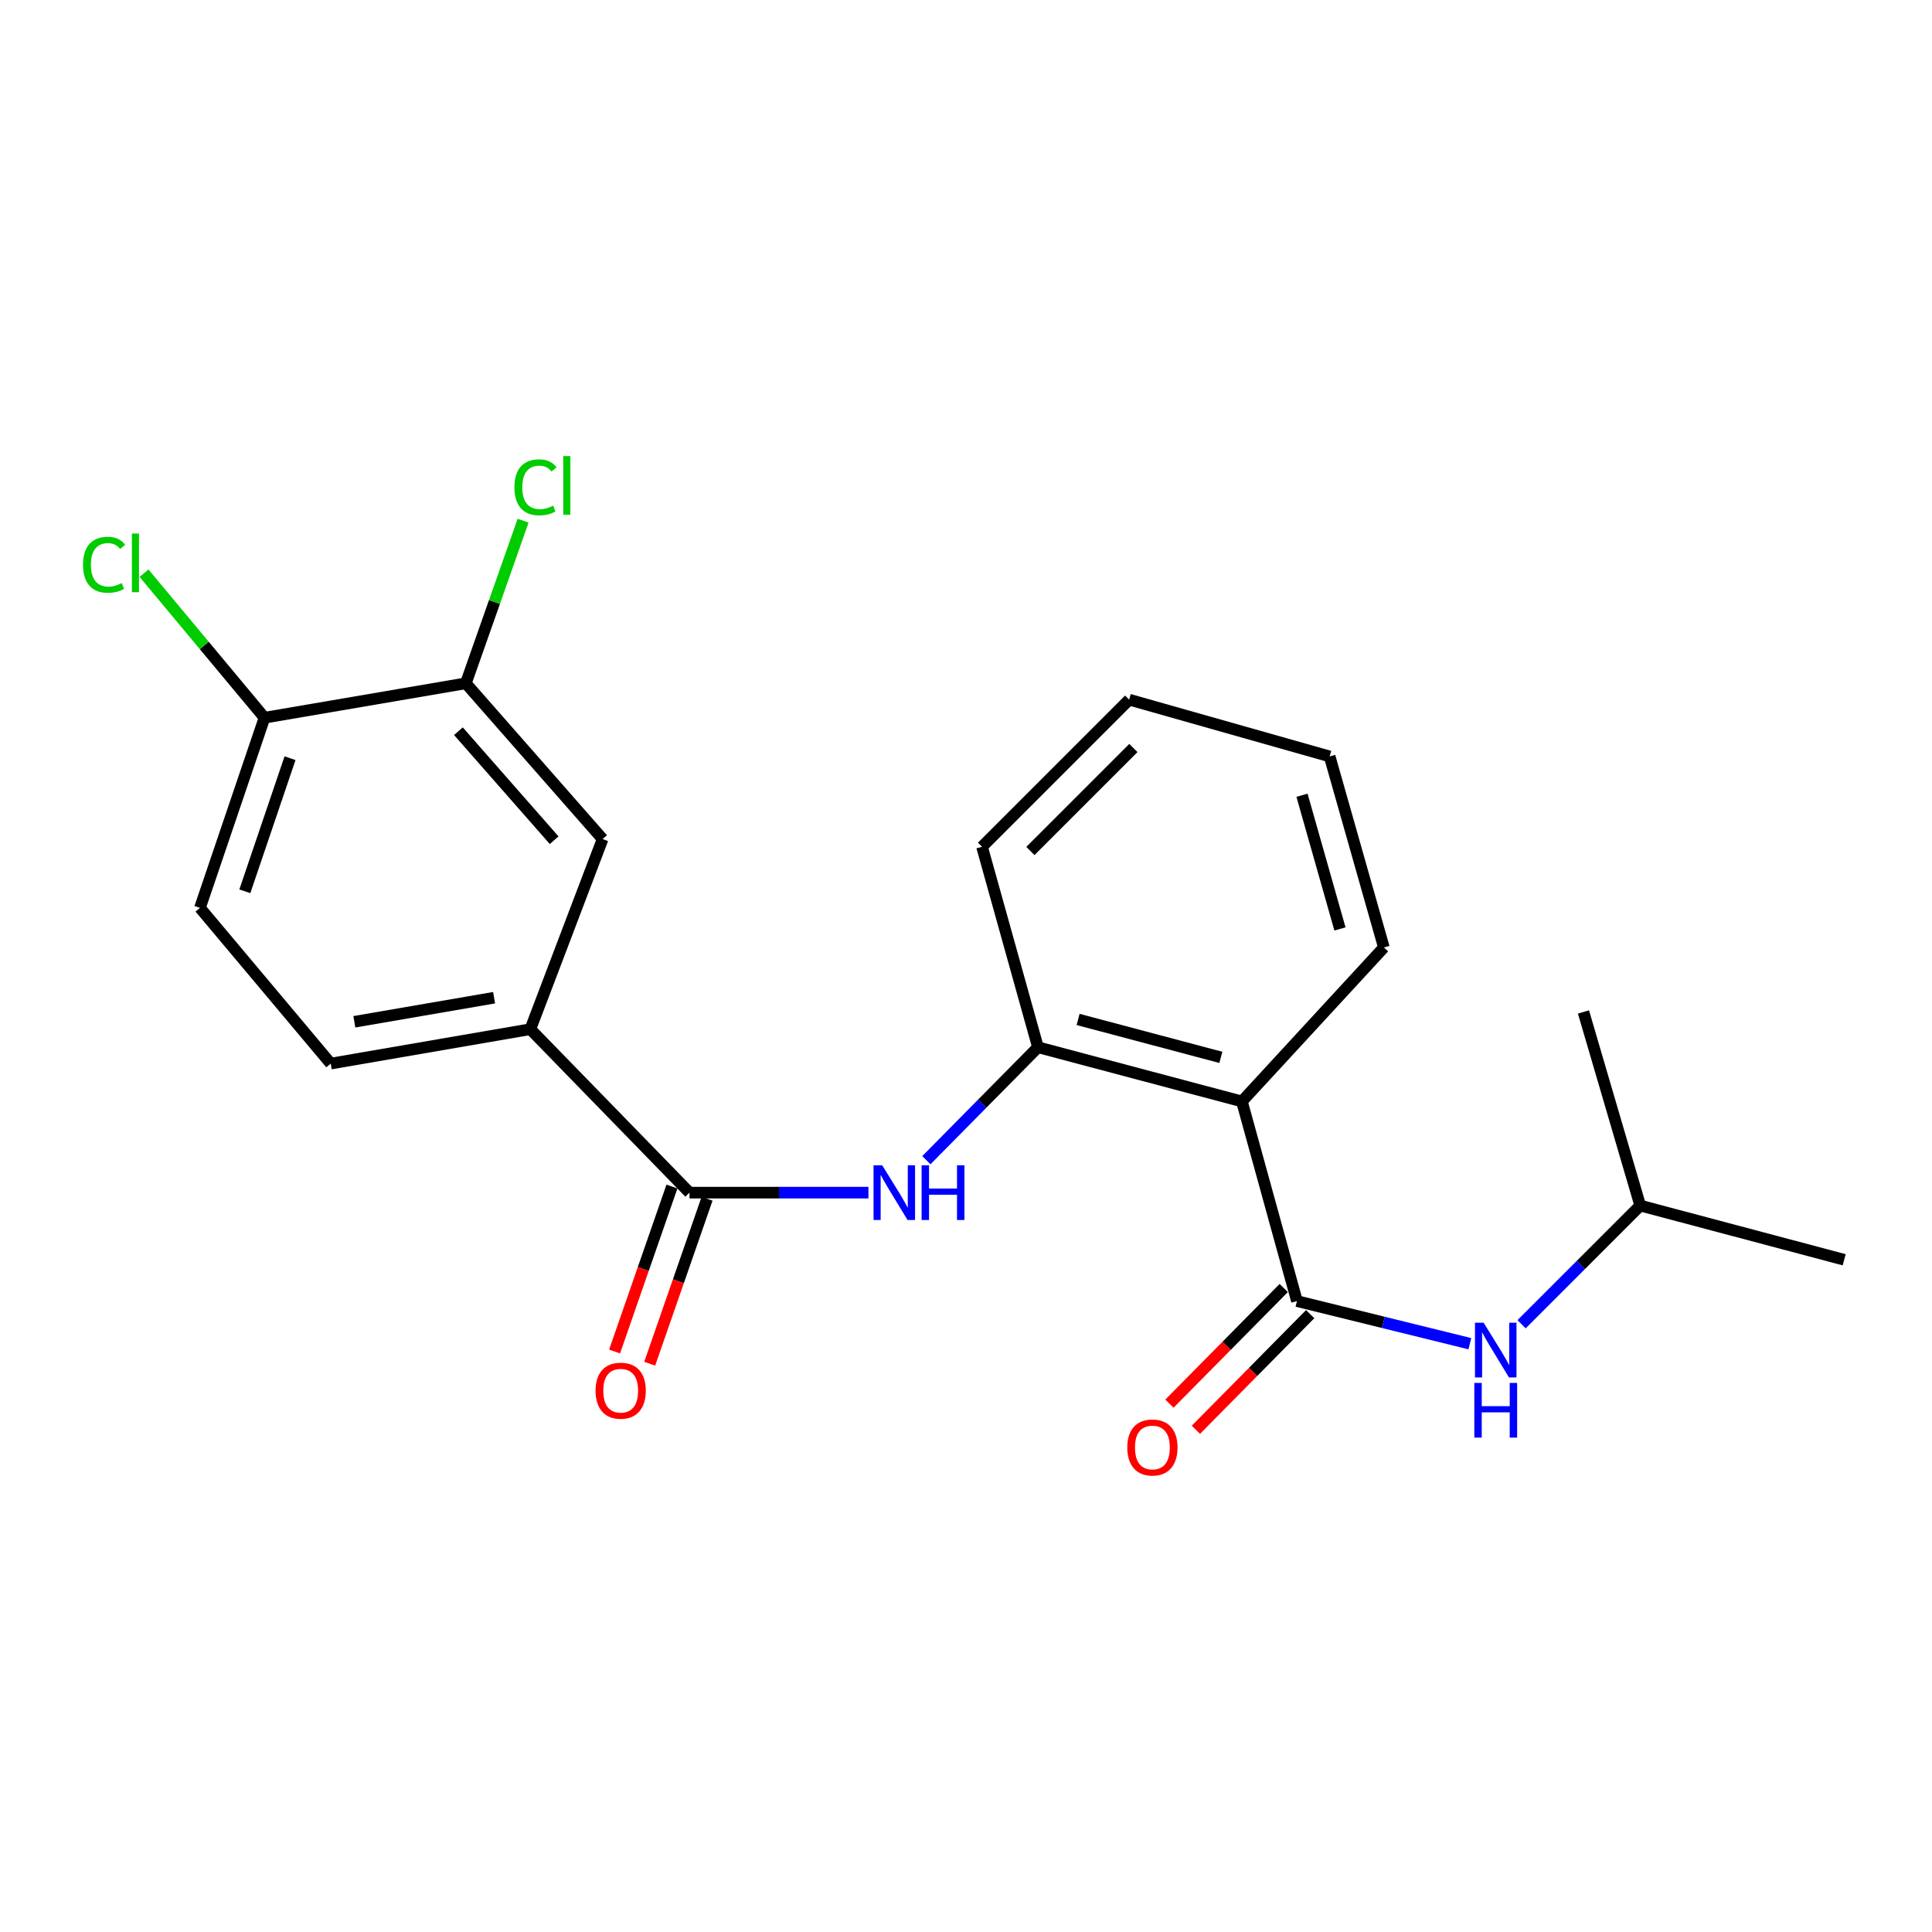 <?xml version='1.0' encoding='iso-8859-1'?>
<svg version='1.1' baseProfile='full'
              xmlns='http://www.w3.org/2000/svg'
                      xmlns:rdkit='http://www.rdkit.org/xml'
                      xmlns:xlink='http://www.w3.org/1999/xlink'
                  xml:space='preserve'
width='1000px' height='1000px' viewBox='0 0 1000 1000'>
<!-- END OF HEADER -->
<rect style='opacity:1.0;fill:#FFFFFF;stroke:none' width='1000' height='1000' x='0' y='0'> </rect>
<path class='bond-0' d='M 671.301,673.437 L 642.804,570.101' style='fill:none;fill-rule:evenodd;stroke:#000000;stroke-width:6px;stroke-linecap:butt;stroke-linejoin:miter;stroke-opacity:1' />
<path class='bond-5' d='M 671.301,673.437 L 716.05,684.469' style='fill:none;fill-rule:evenodd;stroke:#000000;stroke-width:6px;stroke-linecap:butt;stroke-linejoin:miter;stroke-opacity:1' />
<path class='bond-5' d='M 716.05,684.469 L 760.799,695.5' style='fill:none;fill-rule:evenodd;stroke:#0000FF;stroke-width:6px;stroke-linecap:butt;stroke-linejoin:miter;stroke-opacity:1' />
<path class='bond-8' d='M 664.456,666.672 L 634.878,696.598' style='fill:none;fill-rule:evenodd;stroke:#000000;stroke-width:6px;stroke-linecap:butt;stroke-linejoin:miter;stroke-opacity:1' />
<path class='bond-8' d='M 634.878,696.598 L 605.299,726.523' style='fill:none;fill-rule:evenodd;stroke:#FF0000;stroke-width:6px;stroke-linecap:butt;stroke-linejoin:miter;stroke-opacity:1' />
<path class='bond-8' d='M 678.145,680.203 L 648.566,710.128' style='fill:none;fill-rule:evenodd;stroke:#000000;stroke-width:6px;stroke-linecap:butt;stroke-linejoin:miter;stroke-opacity:1' />
<path class='bond-8' d='M 648.566,710.128 L 618.988,740.053' style='fill:none;fill-rule:evenodd;stroke:#FF0000;stroke-width:6px;stroke-linecap:butt;stroke-linejoin:miter;stroke-opacity:1' />
<path class='bond-3' d='M 642.804,570.101 L 537.244,542.054' style='fill:none;fill-rule:evenodd;stroke:#000000;stroke-width:6px;stroke-linecap:butt;stroke-linejoin:miter;stroke-opacity:1' />
<path class='bond-3' d='M 631.913,547.292 L 558.02,527.659' style='fill:none;fill-rule:evenodd;stroke:#000000;stroke-width:6px;stroke-linecap:butt;stroke-linejoin:miter;stroke-opacity:1' />
<path class='bond-15' d='M 642.804,570.101 L 716.286,490.396' style='fill:none;fill-rule:evenodd;stroke:#000000;stroke-width:6px;stroke-linecap:butt;stroke-linejoin:miter;stroke-opacity:1' />
<path class='bond-1' d='M 356.886,617.31 L 403.191,617.31' style='fill:none;fill-rule:evenodd;stroke:#000000;stroke-width:6px;stroke-linecap:butt;stroke-linejoin:miter;stroke-opacity:1' />
<path class='bond-1' d='M 403.191,617.31 L 449.495,617.31' style='fill:none;fill-rule:evenodd;stroke:#0000FF;stroke-width:6px;stroke-linecap:butt;stroke-linejoin:miter;stroke-opacity:1' />
<path class='bond-4' d='M 356.886,617.31 L 274.508,532.708' style='fill:none;fill-rule:evenodd;stroke:#000000;stroke-width:6px;stroke-linecap:butt;stroke-linejoin:miter;stroke-opacity:1' />
<path class='bond-10' d='M 347.796,614.149 L 332.949,656.848' style='fill:none;fill-rule:evenodd;stroke:#000000;stroke-width:6px;stroke-linecap:butt;stroke-linejoin:miter;stroke-opacity:1' />
<path class='bond-10' d='M 332.949,656.848 L 318.101,699.546' style='fill:none;fill-rule:evenodd;stroke:#FF0000;stroke-width:6px;stroke-linecap:butt;stroke-linejoin:miter;stroke-opacity:1' />
<path class='bond-10' d='M 365.976,620.471 L 351.128,663.169' style='fill:none;fill-rule:evenodd;stroke:#000000;stroke-width:6px;stroke-linecap:butt;stroke-linejoin:miter;stroke-opacity:1' />
<path class='bond-10' d='M 351.128,663.169 L 336.28,705.868' style='fill:none;fill-rule:evenodd;stroke:#FF0000;stroke-width:6px;stroke-linecap:butt;stroke-linejoin:miter;stroke-opacity:1' />
<path class='bond-2' d='M 479.489,600.505 L 508.367,571.279' style='fill:none;fill-rule:evenodd;stroke:#0000FF;stroke-width:6px;stroke-linecap:butt;stroke-linejoin:miter;stroke-opacity:1' />
<path class='bond-2' d='M 508.367,571.279 L 537.244,542.054' style='fill:none;fill-rule:evenodd;stroke:#000000;stroke-width:6px;stroke-linecap:butt;stroke-linejoin:miter;stroke-opacity:1' />
<path class='bond-17' d='M 537.244,542.054 L 508.298,438.289' style='fill:none;fill-rule:evenodd;stroke:#000000;stroke-width:6px;stroke-linecap:butt;stroke-linejoin:miter;stroke-opacity:1' />
<path class='bond-7' d='M 274.508,532.708 L 311.912,434.29' style='fill:none;fill-rule:evenodd;stroke:#000000;stroke-width:6px;stroke-linecap:butt;stroke-linejoin:miter;stroke-opacity:1' />
<path class='bond-11' d='M 274.508,532.708 L 171.182,550.512' style='fill:none;fill-rule:evenodd;stroke:#000000;stroke-width:6px;stroke-linecap:butt;stroke-linejoin:miter;stroke-opacity:1' />
<path class='bond-11' d='M 255.741,516.411 L 183.413,528.873' style='fill:none;fill-rule:evenodd;stroke:#000000;stroke-width:6px;stroke-linecap:butt;stroke-linejoin:miter;stroke-opacity:1' />
<path class='bond-16' d='M 787.572,685.417 L 818.279,654.71' style='fill:none;fill-rule:evenodd;stroke:#0000FF;stroke-width:6px;stroke-linecap:butt;stroke-linejoin:miter;stroke-opacity:1' />
<path class='bond-16' d='M 818.279,654.71 L 848.985,624.004' style='fill:none;fill-rule:evenodd;stroke:#000000;stroke-width:6px;stroke-linecap:butt;stroke-linejoin:miter;stroke-opacity:1' />
<path class='bond-6' d='M 241.114,353.676 L 311.912,434.29' style='fill:none;fill-rule:evenodd;stroke:#000000;stroke-width:6px;stroke-linecap:butt;stroke-linejoin:miter;stroke-opacity:1' />
<path class='bond-6' d='M 237.272,378.469 L 286.83,434.899' style='fill:none;fill-rule:evenodd;stroke:#000000;stroke-width:6px;stroke-linecap:butt;stroke-linejoin:miter;stroke-opacity:1' />
<path class='bond-13' d='M 241.114,353.676 L 255.934,311.59' style='fill:none;fill-rule:evenodd;stroke:#000000;stroke-width:6px;stroke-linecap:butt;stroke-linejoin:miter;stroke-opacity:1' />
<path class='bond-13' d='M 255.934,311.59 L 270.753,269.504' style='fill:none;fill-rule:evenodd;stroke:#00CC00;stroke-width:6px;stroke-linecap:butt;stroke-linejoin:miter;stroke-opacity:1' />
<path class='bond-23' d='M 241.114,353.676 L 136.901,371.491' style='fill:none;fill-rule:evenodd;stroke:#000000;stroke-width:6px;stroke-linecap:butt;stroke-linejoin:miter;stroke-opacity:1' />
<path class='bond-9' d='M 136.901,371.491 L 103.496,469.908' style='fill:none;fill-rule:evenodd;stroke:#000000;stroke-width:6px;stroke-linecap:butt;stroke-linejoin:miter;stroke-opacity:1' />
<path class='bond-9' d='M 150.116,392.44 L 126.733,461.332' style='fill:none;fill-rule:evenodd;stroke:#000000;stroke-width:6px;stroke-linecap:butt;stroke-linejoin:miter;stroke-opacity:1' />
<path class='bond-14' d='M 136.901,371.491 L 105.72,334.082' style='fill:none;fill-rule:evenodd;stroke:#000000;stroke-width:6px;stroke-linecap:butt;stroke-linejoin:miter;stroke-opacity:1' />
<path class='bond-14' d='M 105.72,334.082 L 74.54,296.674' style='fill:none;fill-rule:evenodd;stroke:#00CC00;stroke-width:6px;stroke-linecap:butt;stroke-linejoin:miter;stroke-opacity:1' />
<path class='bond-12' d='M 171.182,550.512 L 103.496,469.908' style='fill:none;fill-rule:evenodd;stroke:#000000;stroke-width:6px;stroke-linecap:butt;stroke-linejoin:miter;stroke-opacity:1' />
<path class='bond-20' d='M 716.286,490.396 L 688.217,391.529' style='fill:none;fill-rule:evenodd;stroke:#000000;stroke-width:6px;stroke-linecap:butt;stroke-linejoin:miter;stroke-opacity:1' />
<path class='bond-20' d='M 693.56,480.823 L 673.912,411.616' style='fill:none;fill-rule:evenodd;stroke:#000000;stroke-width:6px;stroke-linecap:butt;stroke-linejoin:miter;stroke-opacity:1' />
<path class='bond-18' d='M 848.985,624.004 L 954.545,652.052' style='fill:none;fill-rule:evenodd;stroke:#000000;stroke-width:6px;stroke-linecap:butt;stroke-linejoin:miter;stroke-opacity:1' />
<path class='bond-19' d='M 848.985,624.004 L 819.601,523.79' style='fill:none;fill-rule:evenodd;stroke:#000000;stroke-width:6px;stroke-linecap:butt;stroke-linejoin:miter;stroke-opacity:1' />
<path class='bond-22' d='M 508.298,438.289 L 584.453,362.135' style='fill:none;fill-rule:evenodd;stroke:#000000;stroke-width:6px;stroke-linecap:butt;stroke-linejoin:miter;stroke-opacity:1' />
<path class='bond-22' d='M 533.331,440.476 L 586.639,387.168' style='fill:none;fill-rule:evenodd;stroke:#000000;stroke-width:6px;stroke-linecap:butt;stroke-linejoin:miter;stroke-opacity:1' />
<path class='bond-21' d='M 688.217,391.529 L 584.453,362.135' style='fill:none;fill-rule:evenodd;stroke:#000000;stroke-width:6px;stroke-linecap:butt;stroke-linejoin:miter;stroke-opacity:1' />
<path  class='atom-3' d='M 456.625 603.15
L 465.905 618.15
Q 466.825 619.63, 468.305 622.31
Q 469.785 624.99, 469.865 625.15
L 469.865 603.15
L 473.625 603.15
L 473.625 631.47
L 469.745 631.47
L 459.785 615.07
Q 458.625 613.15, 457.385 610.95
Q 456.185 608.75, 455.825 608.07
L 455.825 631.47
L 452.145 631.47
L 452.145 603.15
L 456.625 603.15
' fill='#0000FF'/>
<path  class='atom-3' d='M 477.025 603.15
L 480.865 603.15
L 480.865 615.19
L 495.345 615.19
L 495.345 603.15
L 499.185 603.15
L 499.185 631.47
L 495.345 631.47
L 495.345 618.39
L 480.865 618.39
L 480.865 631.47
L 477.025 631.47
L 477.025 603.15
' fill='#0000FF'/>
<path  class='atom-6' d='M 767.928 684.641
L 777.208 699.641
Q 778.128 701.121, 779.608 703.801
Q 781.088 706.481, 781.168 706.641
L 781.168 684.641
L 784.928 684.641
L 784.928 712.961
L 781.048 712.961
L 771.088 696.561
Q 769.928 694.641, 768.688 692.441
Q 767.488 690.241, 767.128 689.561
L 767.128 712.961
L 763.448 712.961
L 763.448 684.641
L 767.928 684.641
' fill='#0000FF'/>
<path  class='atom-6' d='M 763.108 715.793
L 766.948 715.793
L 766.948 727.833
L 781.428 727.833
L 781.428 715.793
L 785.268 715.793
L 785.268 744.113
L 781.428 744.113
L 781.428 731.033
L 766.948 731.033
L 766.948 744.113
L 763.108 744.113
L 763.108 715.793
' fill='#0000FF'/>
<path  class='atom-9' d='M 583.482 749.213
Q 583.482 742.413, 586.842 738.613
Q 590.202 734.813, 596.482 734.813
Q 602.762 734.813, 606.122 738.613
Q 609.482 742.413, 609.482 749.213
Q 609.482 756.093, 606.082 760.013
Q 602.682 763.893, 596.482 763.893
Q 590.242 763.893, 586.842 760.013
Q 583.482 756.133, 583.482 749.213
M 596.482 760.693
Q 600.802 760.693, 603.122 757.813
Q 605.482 754.893, 605.482 749.213
Q 605.482 743.653, 603.122 740.853
Q 600.802 738.013, 596.482 738.013
Q 592.162 738.013, 589.802 740.813
Q 587.482 743.613, 587.482 749.213
Q 587.482 754.933, 589.802 757.813
Q 592.162 760.693, 596.482 760.693
' fill='#FF0000'/>
<path  class='atom-11' d='M 308.268 719.818
Q 308.268 713.018, 311.628 709.218
Q 314.988 705.418, 321.268 705.418
Q 327.548 705.418, 330.908 709.218
Q 334.268 713.018, 334.268 719.818
Q 334.268 726.698, 330.868 730.618
Q 327.468 734.498, 321.268 734.498
Q 315.028 734.498, 311.628 730.618
Q 308.268 726.738, 308.268 719.818
M 321.268 731.298
Q 325.588 731.298, 327.908 728.418
Q 330.268 725.498, 330.268 719.818
Q 330.268 714.258, 327.908 711.458
Q 325.588 708.618, 321.268 708.618
Q 316.948 708.618, 314.588 711.418
Q 312.268 714.218, 312.268 719.818
Q 312.268 725.538, 314.588 728.418
Q 316.948 731.298, 321.268 731.298
' fill='#FF0000'/>
<path  class='atom-14' d='M 266.261 252.229
Q 266.261 245.189, 269.541 241.509
Q 272.861 237.789, 279.141 237.789
Q 284.981 237.789, 288.101 241.909
L 285.461 244.069
Q 283.181 241.069, 279.141 241.069
Q 274.861 241.069, 272.581 243.949
Q 270.341 246.789, 270.341 252.229
Q 270.341 257.829, 272.661 260.709
Q 275.021 263.589, 279.581 263.589
Q 282.701 263.589, 286.341 261.709
L 287.461 264.709
Q 285.981 265.669, 283.741 266.229
Q 281.501 266.789, 279.021 266.789
Q 272.861 266.789, 269.541 263.029
Q 266.261 259.269, 266.261 252.229
' fill='#00CC00'/>
<path  class='atom-14' d='M 291.541 236.069
L 295.221 236.069
L 295.221 266.429
L 291.541 266.429
L 291.541 236.069
' fill='#00CC00'/>
<path  class='atom-15' d='M 42.971 292.317
Q 42.971 285.277, 46.251 281.597
Q 49.571 277.877, 55.851 277.877
Q 61.691 277.877, 64.811 281.997
L 62.171 284.157
Q 59.891 281.157, 55.851 281.157
Q 51.571 281.157, 49.291 284.037
Q 47.051 286.877, 47.051 292.317
Q 47.051 297.917, 49.371 300.797
Q 51.731 303.677, 56.291 303.677
Q 59.411 303.677, 63.051 301.797
L 64.171 304.797
Q 62.691 305.757, 60.451 306.317
Q 58.211 306.877, 55.731 306.877
Q 49.571 306.877, 46.251 303.117
Q 42.971 299.357, 42.971 292.317
' fill='#00CC00'/>
<path  class='atom-15' d='M 68.251 276.157
L 71.931 276.157
L 71.931 306.517
L 68.251 306.517
L 68.251 276.157
' fill='#00CC00'/>
</svg>
